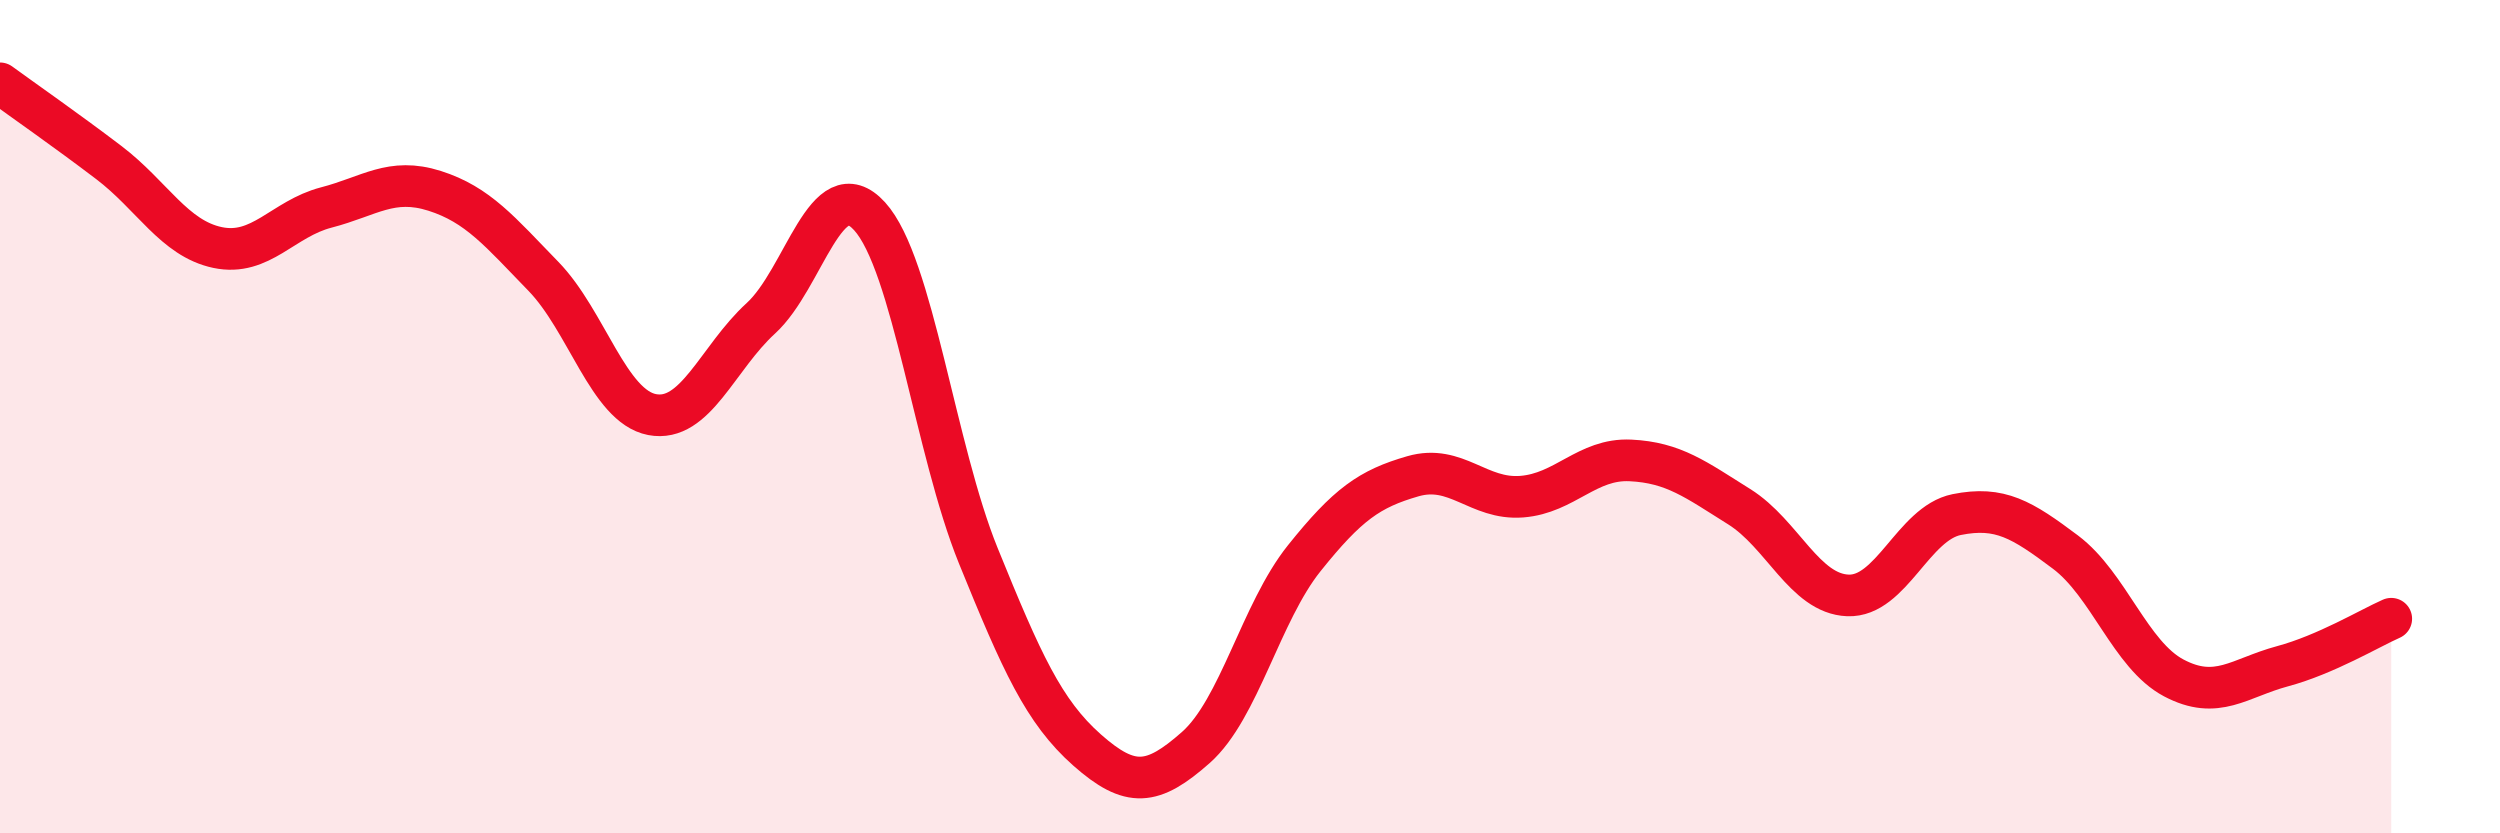 
    <svg width="60" height="20" viewBox="0 0 60 20" xmlns="http://www.w3.org/2000/svg">
      <path
        d="M 0,2 C 0.52,2.38 1.57,3.11 2.61,3.9 C 3.65,4.69 4.18,5.72 5.22,5.94 C 6.26,6.16 6.79,5.25 7.83,4.98 C 8.87,4.71 9.39,4.25 10.43,4.58 C 11.47,4.91 12,5.56 13.04,6.63 C 14.08,7.7 14.61,9.75 15.65,9.95 C 16.69,10.15 17.22,8.59 18.26,7.64 C 19.3,6.69 19.83,4.05 20.87,5.19 C 21.91,6.33 22.44,10.78 23.48,13.34 C 24.52,15.9 25.05,17.08 26.09,18 C 27.13,18.92 27.66,18.86 28.7,17.94 C 29.74,17.02 30.26,14.7 31.3,13.4 C 32.34,12.1 32.87,11.73 33.91,11.43 C 34.95,11.13 35.48,12 36.52,11.92 C 37.56,11.84 38.09,11 39.13,11.05 C 40.17,11.1 40.7,11.51 41.74,12.16 C 42.78,12.81 43.31,14.25 44.35,14.29 C 45.39,14.33 45.92,12.56 46.96,12.35 C 48,12.14 48.53,12.47 49.57,13.25 C 50.61,14.03 51.13,15.72 52.17,16.27 C 53.21,16.82 53.74,16.27 54.78,15.99 C 55.82,15.71 56.87,15.08 57.39,14.85L57.39 20L0 20Z"
        fill="#EB0A25"
        opacity="0.1"
        stroke-linecap="round"
        stroke-linejoin="round"
      />
      <path
        d="M 0,2 C 0.52,2.38 1.57,3.11 2.61,3.9 C 3.65,4.69 4.18,5.72 5.22,5.94 C 6.26,6.16 6.79,5.25 7.83,4.98 C 8.87,4.71 9.39,4.25 10.43,4.58 C 11.47,4.91 12,5.56 13.04,6.63 C 14.08,7.7 14.61,9.75 15.65,9.95 C 16.69,10.15 17.22,8.59 18.26,7.64 C 19.3,6.69 19.83,4.05 20.87,5.19 C 21.91,6.33 22.44,10.78 23.48,13.34 C 24.52,15.9 25.05,17.08 26.09,18 C 27.13,18.92 27.66,18.86 28.7,17.94 C 29.74,17.02 30.26,14.7 31.3,13.4 C 32.34,12.1 32.87,11.73 33.91,11.43 C 34.95,11.13 35.48,12 36.52,11.92 C 37.56,11.84 38.09,11 39.13,11.05 C 40.17,11.1 40.7,11.51 41.74,12.16 C 42.78,12.81 43.31,14.25 44.35,14.29 C 45.39,14.33 45.92,12.56 46.96,12.35 C 48,12.14 48.53,12.47 49.57,13.25 C 50.61,14.03 51.13,15.72 52.17,16.27 C 53.21,16.82 53.74,16.27 54.78,15.99 C 55.82,15.71 56.87,15.08 57.39,14.85"
        stroke="#EB0A25"
        stroke-width="1"
        fill="none"
        stroke-linecap="round"
        stroke-linejoin="round"
      />
    </svg>
  